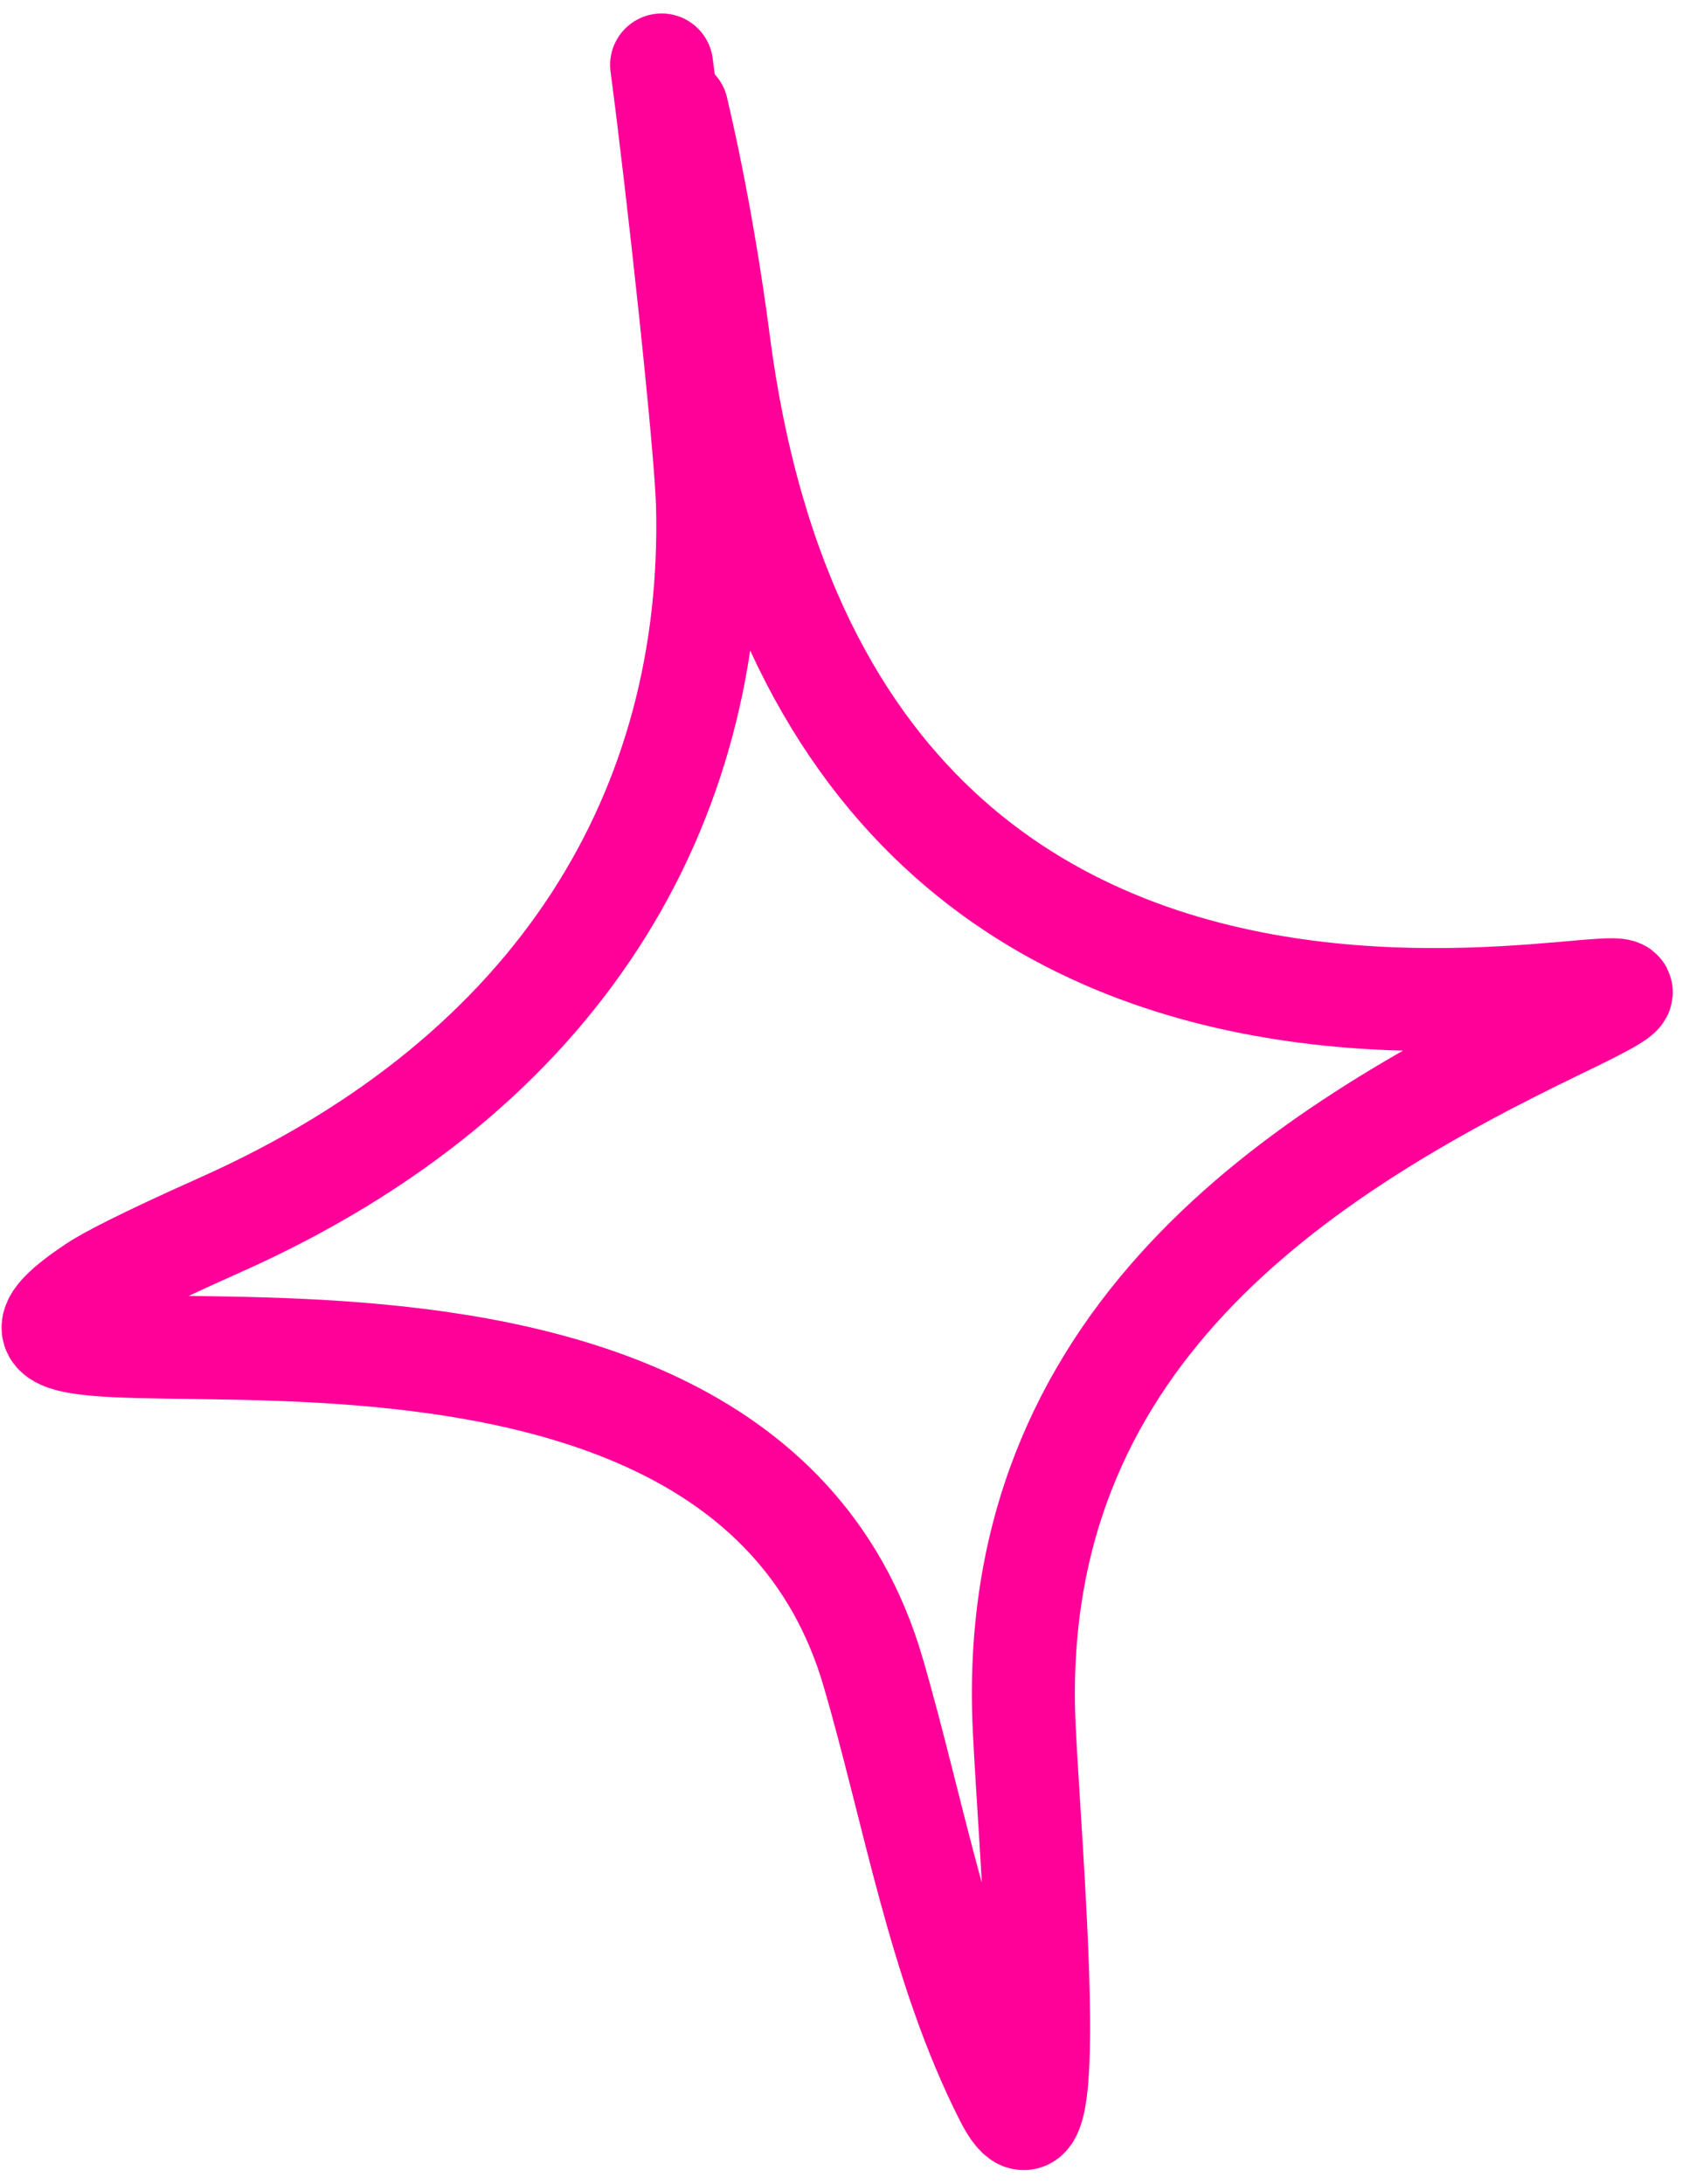 <?xml version="1.0" encoding="UTF-8"?> <svg xmlns="http://www.w3.org/2000/svg" width="82" height="106" viewBox="0 0 82 106" fill="none"><path d="M32.121 3.154C32.932 9.271 34.28 21.706 34.35 24.535C34.711 39.135 27.282 52.057 10.692 59.457C6.806 61.191 5.172 62.069 4.611 62.442C-7.109 70.231 35.302 56.973 42.38 81.135C44.368 87.921 45.606 95.459 48.844 101.823C51.566 107.175 50.004 89.843 49.724 83.852C48.844 64.999 63.01 55.982 75.657 49.886C91.482 42.259 41 63.999 34.879 16.502C34.569 14.092 33.905 9.738 32.861 5.3" stroke="#FF0099" stroke-width="5" stroke-linecap="round"></path></svg> 